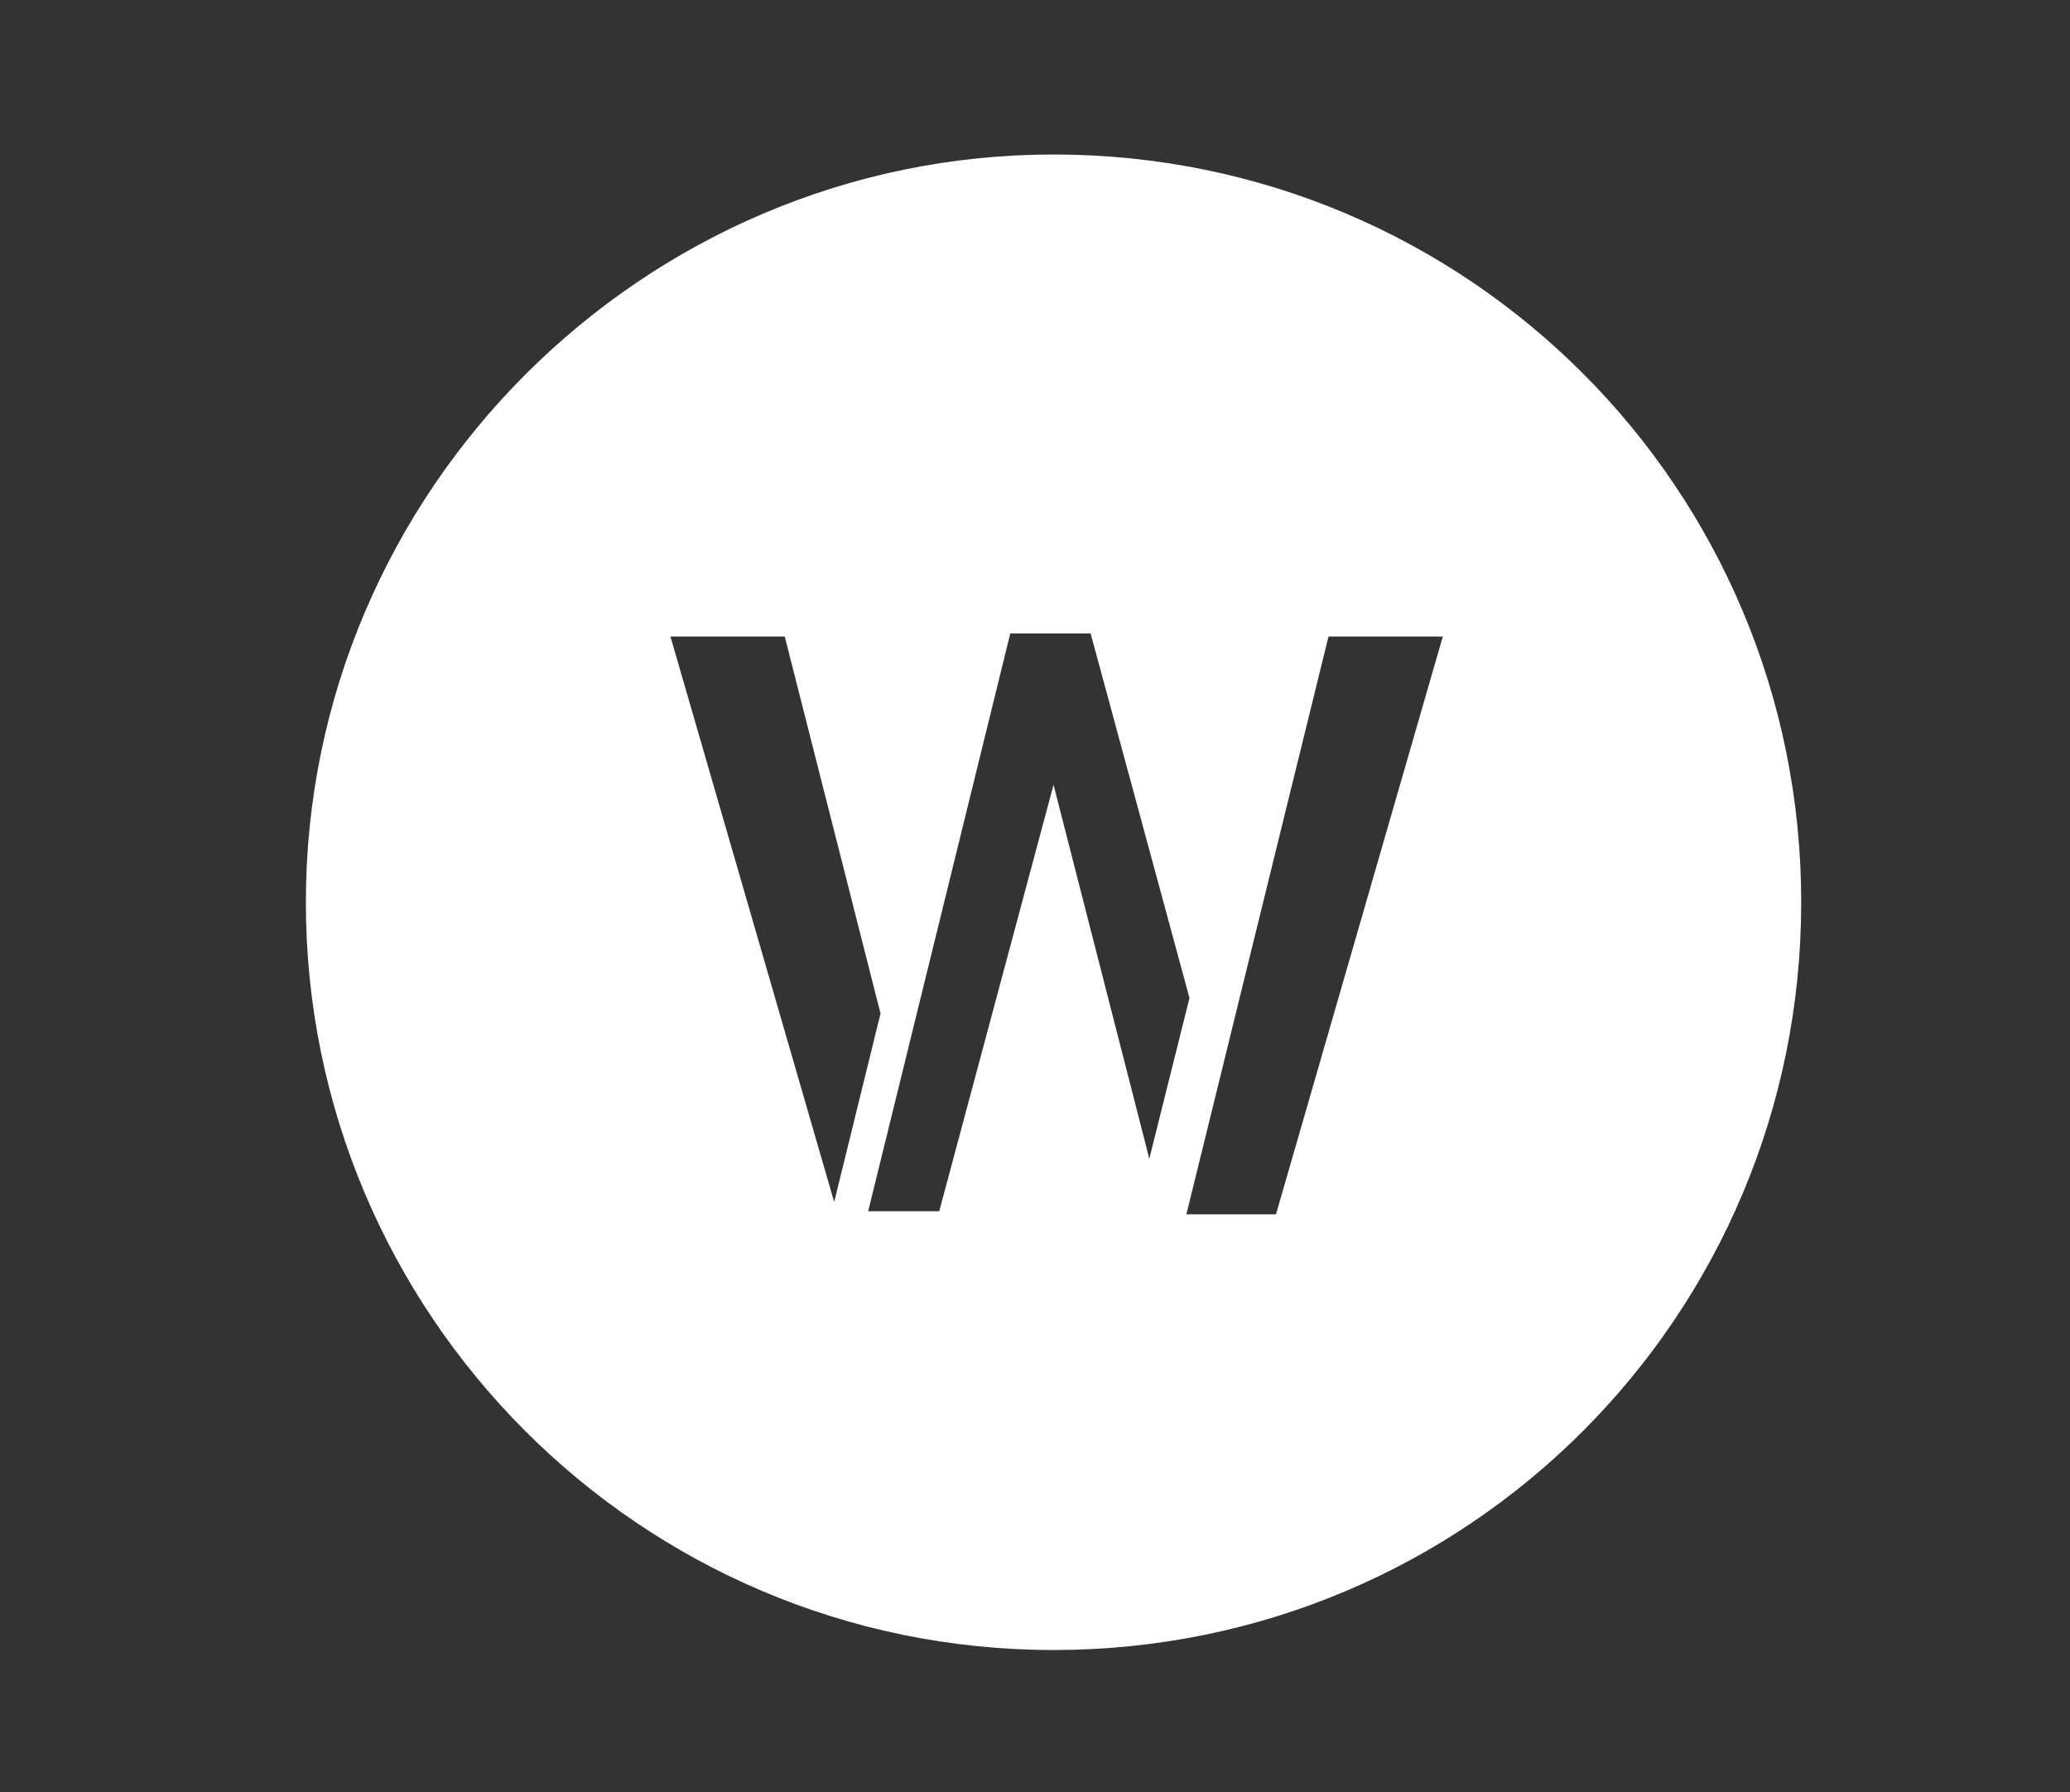 <?xml version="1.0" encoding="utf-8"?>
<!-- Generator: Adobe Illustrator 24.1.0, SVG Export Plug-In . SVG Version: 6.00 Build 0)  -->
<svg version="1.0" id="Layer_1" xmlns="http://www.w3.org/2000/svg" xmlns:xlink="http://www.w3.org/1999/xlink" x="0px" y="0px"
	 viewBox="0 0 67 58" style="enable-background:new 0 0 67 58;" xml:space="preserve">
<rect x="0" y="0" width="67" height="58" fill="#333333" stroke="none"/>
<style type="text/css">
	.st0{fill:#FFFFFF;}
</style>
<g>
	<path class="st0" d="M34.1,5C20.8,5,9.9,15.9,9.9,29.2s10.8,24.2,24.2,24.2s24.2-10.8,24.2-24.2S47.5,5,34.1,5z M21.7,20.6h3.7
		l3.1,12.2l-1.5,6.1L21.7,20.6z M34.1,25.4l-3.7,13.8h-2.3l4.6-18.7h2.6l3.2,11.8l-1.3,5.2L34.1,25.4z M41.3,39.3h-2.9L43,20.6h3.7
		L41.3,39.3z"/>
</g>
</svg>
